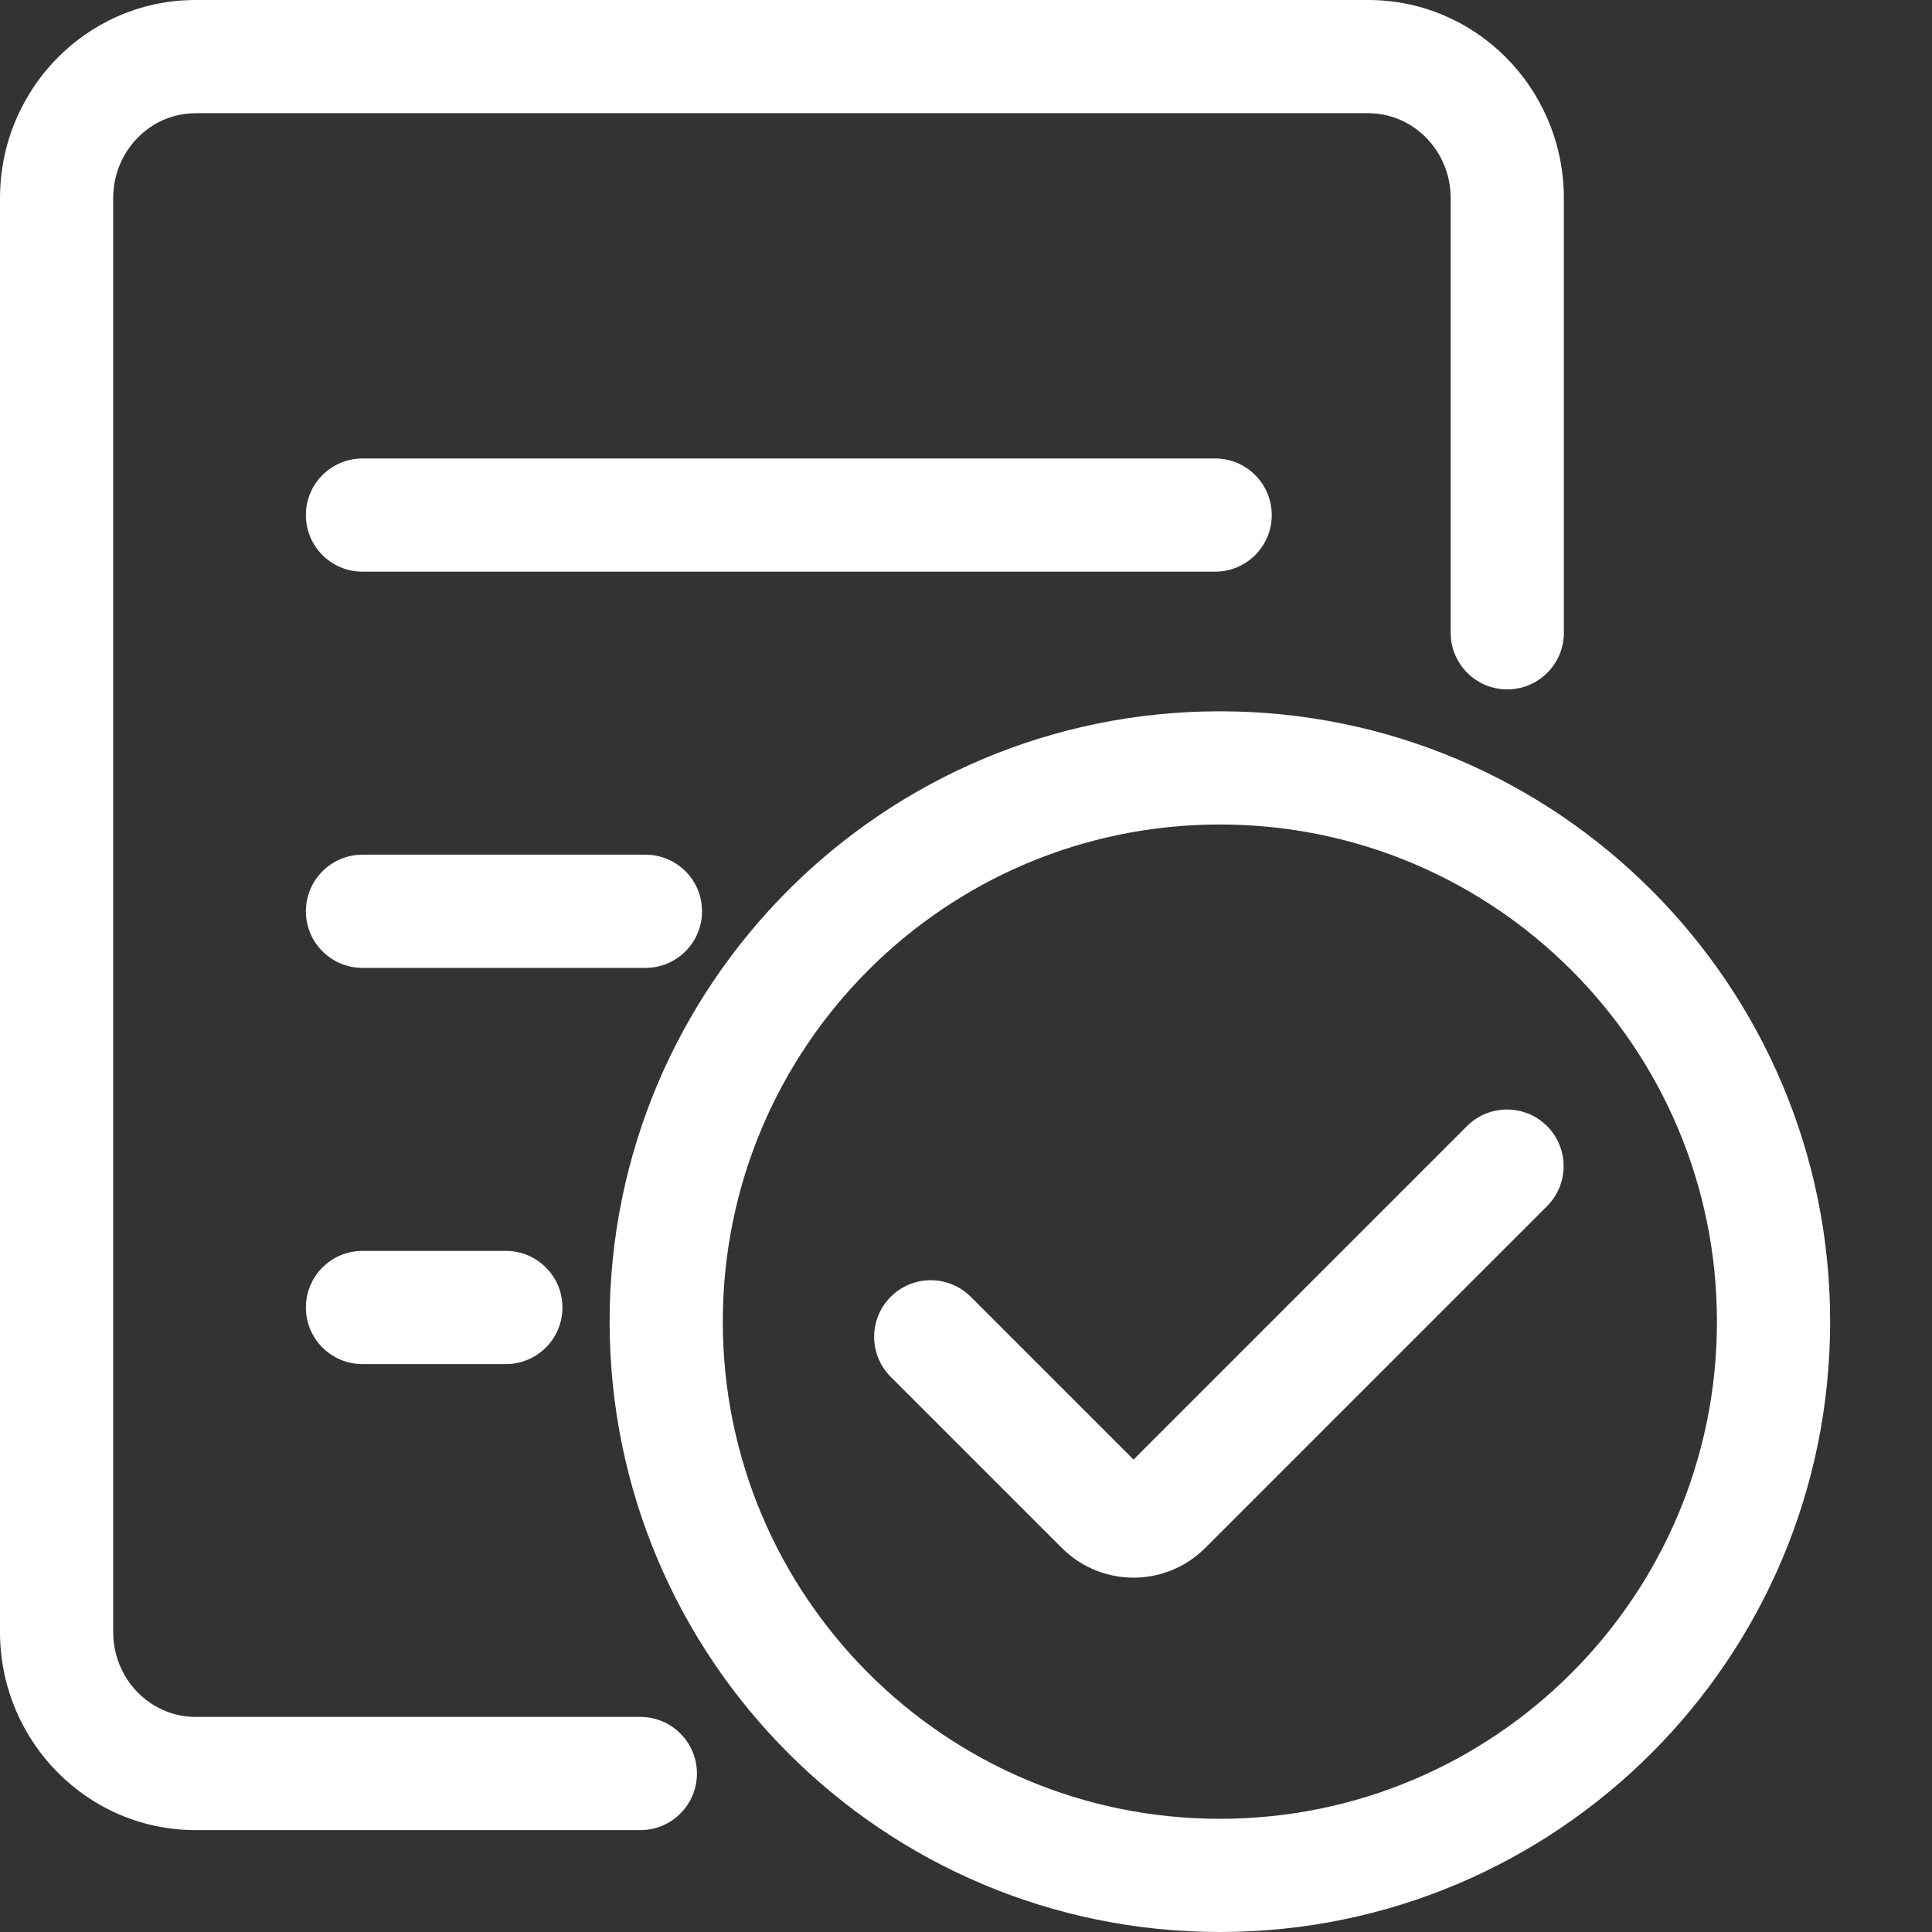 <?xml version="1.0" encoding="UTF-8"?>
<svg width="1024px" height="1024px" viewBox="0 0 1024 1024" version="1.1" xmlns="http://www.w3.org/2000/svg" xmlns:xlink="http://www.w3.org/1999/xlink">
    <rect x="0" y="0" width="1024" height="1024" fill="#333333" stroke="none"/>
    <title>icon_caigou_submit</title>
    <g id="页面-5" stroke="none" stroke-width="1" fill="none" fill-rule="evenodd">
        <g id="编组">
            <rect id="矩形" x="0.155" y="0" width="1023.845" height="1024" rx="29.995"></rect>
            <path d="M646.557,377 C825.194,377 970.008,521.836 970.008,700.5 C970.008,879.164 825.194,1024 646.557,1024 C467.92,1024 323.106,879.164 323.106,700.5 C323.106,521.836 467.92,377 646.557,377 Z M725.214,0 C782.016,0 827.948,46.218 828.861,103.318 L828.875,105.052 L828.875,335.383 C828.875,351.951 815.445,365.383 798.879,365.383 C782.479,365.383 769.153,352.219 768.888,335.879 L768.884,335.383 L768.884,105.052 C768.884,80.297 749.598,60.401 725.932,60.006 L725.214,60 L103.661,60 C79.908,60 60.385,79.648 59.997,104.303 L59.991,105.052 L59.991,864.948 C59.991,889.703 79.277,909.599 102.943,909.994 L103.661,910 L339.4,910 C355.966,910 369.396,923.431 369.396,940 C369.396,956.403 356.234,969.731 339.896,970 L103.661,970 C46.859,970 0.927,923.782 0.014,866.682 L0,864.948 L0,105.052 C0,47.735 45.364,0.944 101.943,0.014 L103.661,0 L725.214,0 Z M646.557,437 C501.052,437 383.097,554.973 383.097,700.5 C383.097,846.027 501.052,964 646.557,964 C792.062,964 910.017,846.027 910.017,700.5 C910.017,554.973 792.062,437 646.557,437 Z M268.114,663 C284.68,663 298.11,676.429 298.11,692.995 L298.11,693.005 C298.11,709.571 284.68,723 268.114,723 L192.126,723 C175.56,723 162.13,709.571 162.13,693.005 L162.13,692.995 C162.13,676.429 175.56,663 192.126,663 L268.114,663 Z M342.103,453 C358.669,453 372.098,466.429 372.098,482.995 L372.098,483.005 C372.098,499.571 358.669,513 342.103,513 L192.126,513 C175.56,513 162.13,499.571 162.13,483.005 L162.13,482.995 C162.13,466.429 175.56,453 192.126,453 L342.103,453 Z M644.057,243 C660.623,243 674.053,256.429 674.053,272.995 L674.053,273.005 C674.053,289.571 660.623,303 644.057,303 L192.126,303 C175.56,303 162.13,289.571 162.13,273.005 L162.13,272.995 C162.13,256.429 175.56,243 192.126,243 L644.057,243 Z" id="形状结合" fill="#FFFFFF" fill-rule="nonzero"></path>
            <path d="M506.057,557.305 C522.458,557.305 535.784,570.469 536.049,586.809 L536.053,587.305 L536.053,709.305 L786.015,709.305 C802.416,709.305 815.742,722.469 816.007,738.809 L816.011,739.305 C816.011,755.708 802.848,769.036 786.511,769.301 L786.015,769.305 L529.783,769.305 C500.404,769.305 476.543,745.713 476.069,716.444 L476.062,715.555 L476.062,587.305 C476.062,570.737 489.491,557.305 506.057,557.305 Z" id="路径" fill="#FFFFFF" fill-rule="nonzero" transform="translate(646.036, 663.305) rotate(-45) translate(-646.036, -663.305) "></path>
        </g>
    </g>
</svg>